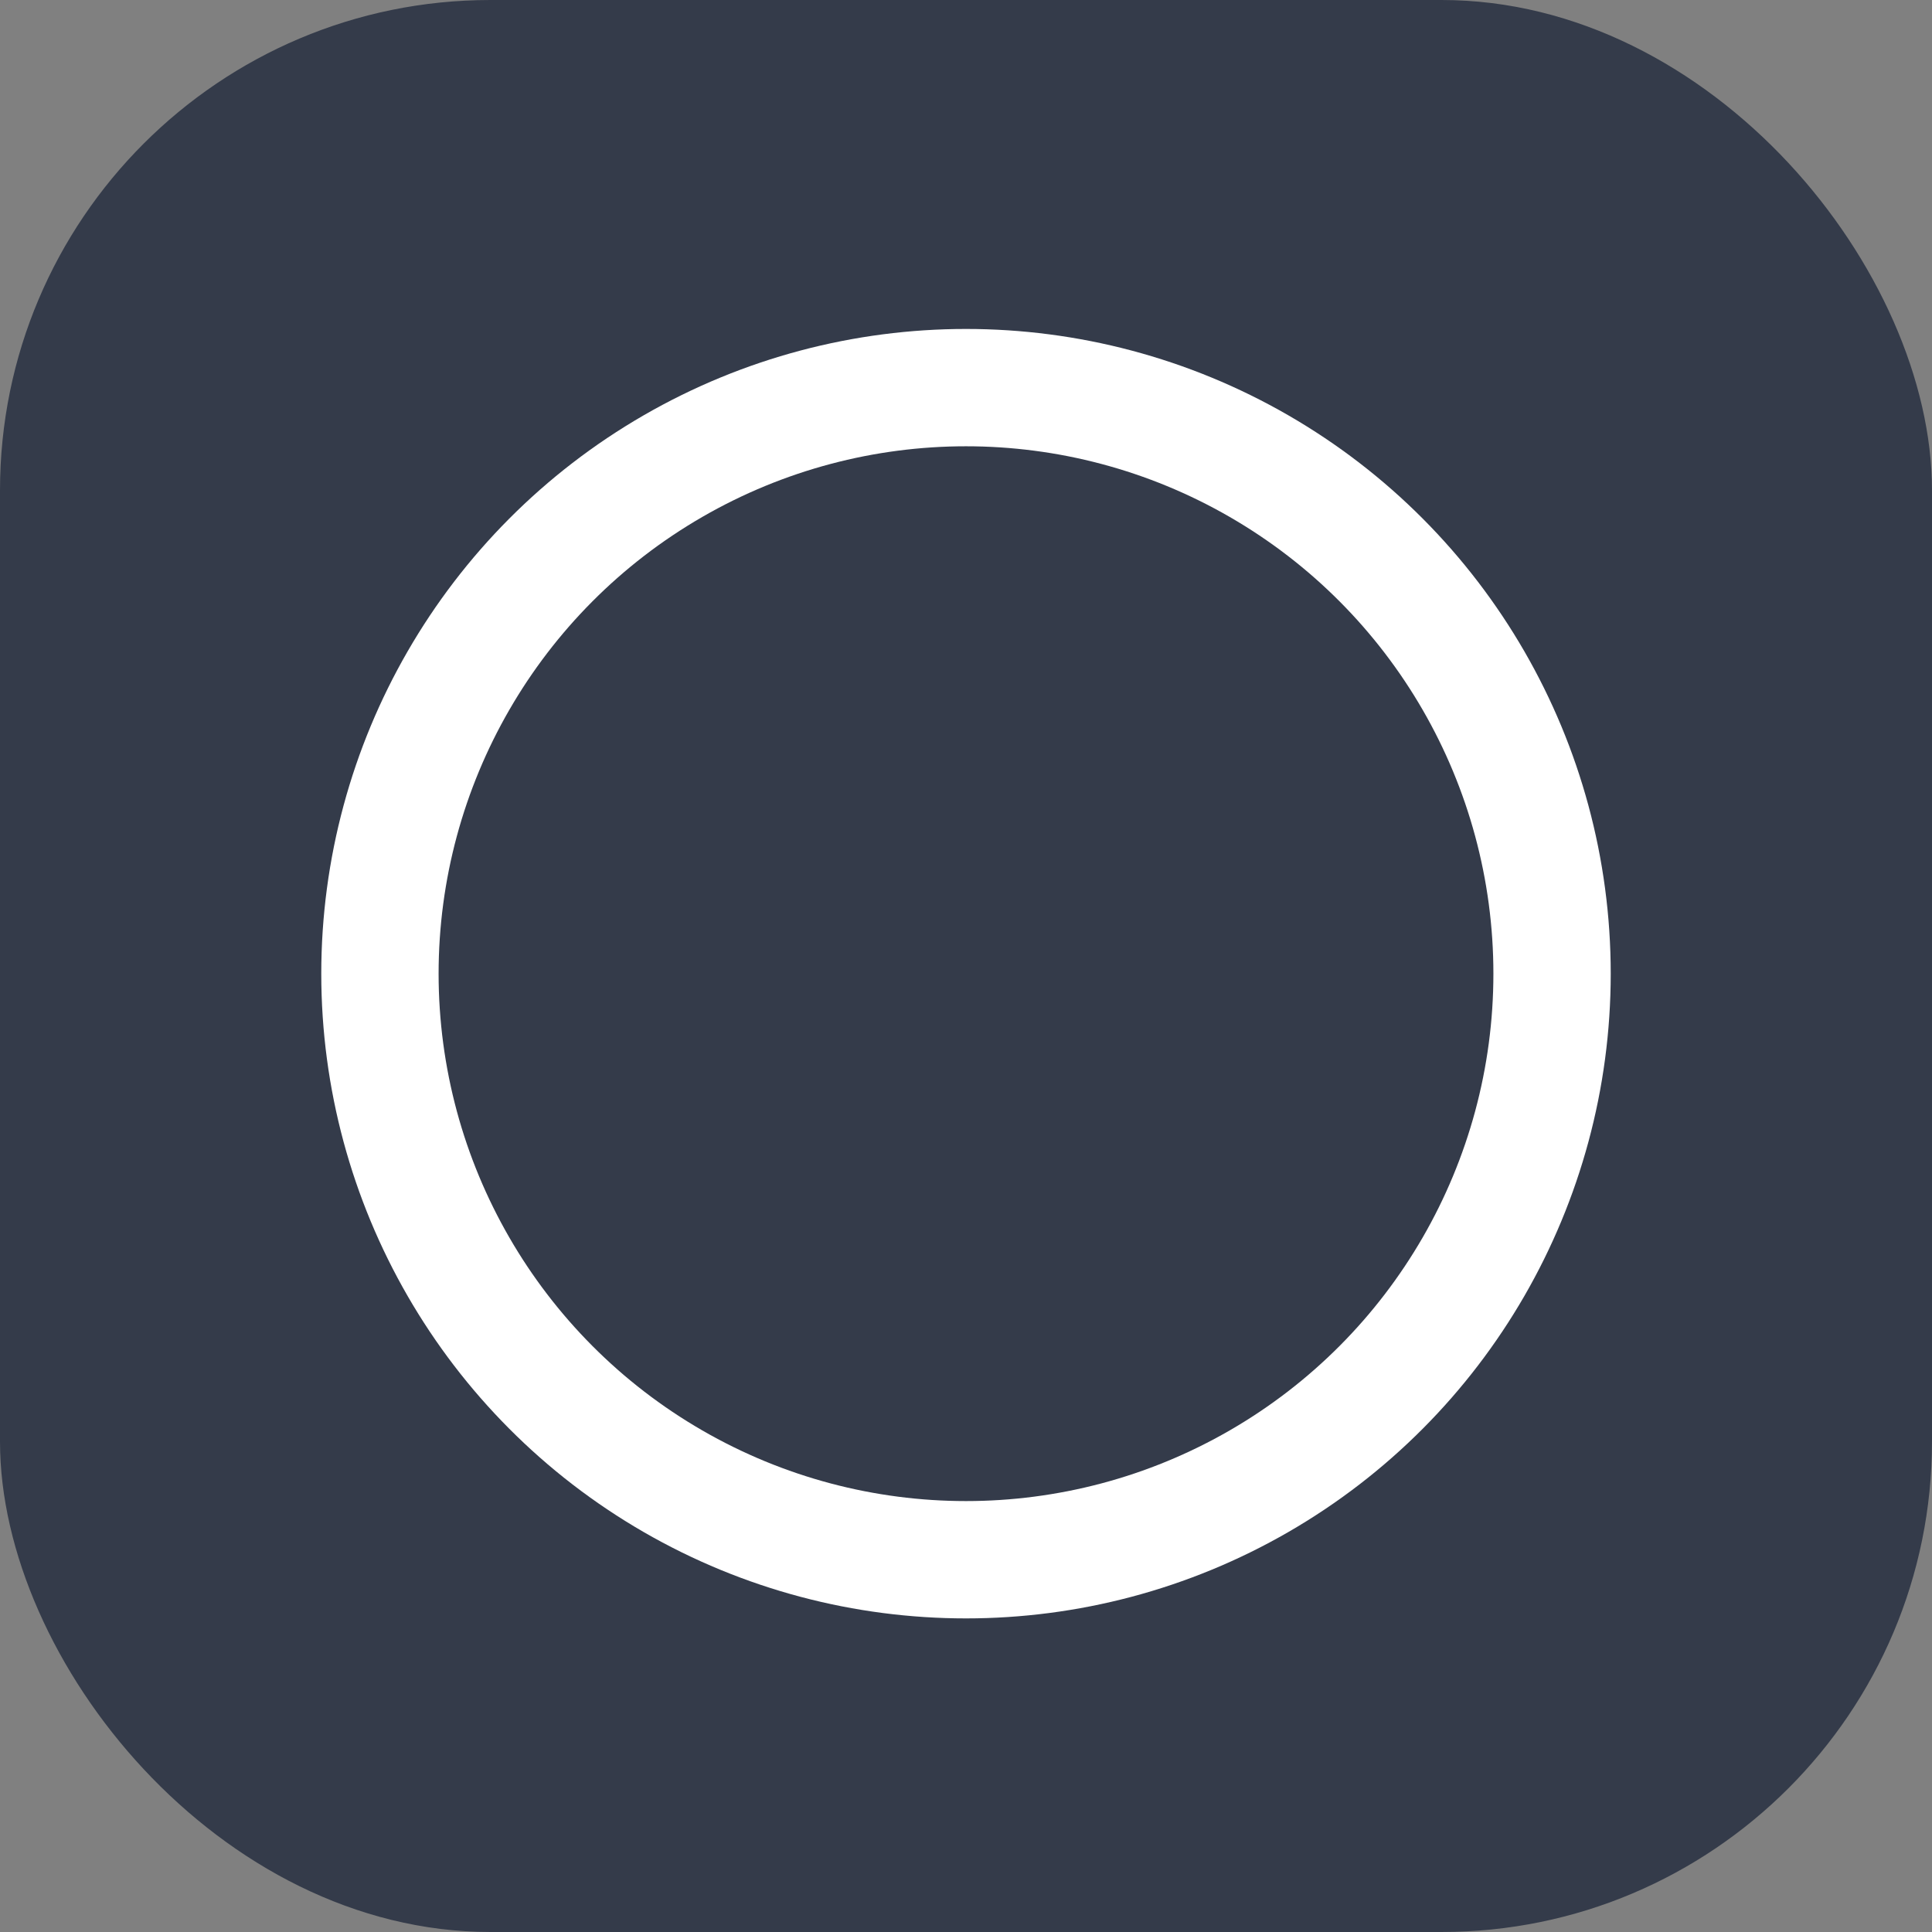 <svg xmlns="http://www.w3.org/2000/svg" viewBox="0 0 151 151"><rect x="0" y="0" width="151" height="151" fill="#808080" stroke="none"/><defs><style>.cls-1{fill:#343b4a;}.cls-2{fill:#fff;}</style></defs><title>Asset 115</title><g id="Layer_2" data-name="Layer 2"><g id="Layer_1-2" data-name="Layer 1"><rect class="cls-1" width="151" height="151" rx="38.33" ry="38.33"/><circle class="cls-2" cx="75.5" cy="76.1" r="50.39"/><circle class="cls-1" cx="75.5" cy="76.1" r="41.22"/></g></g></svg>